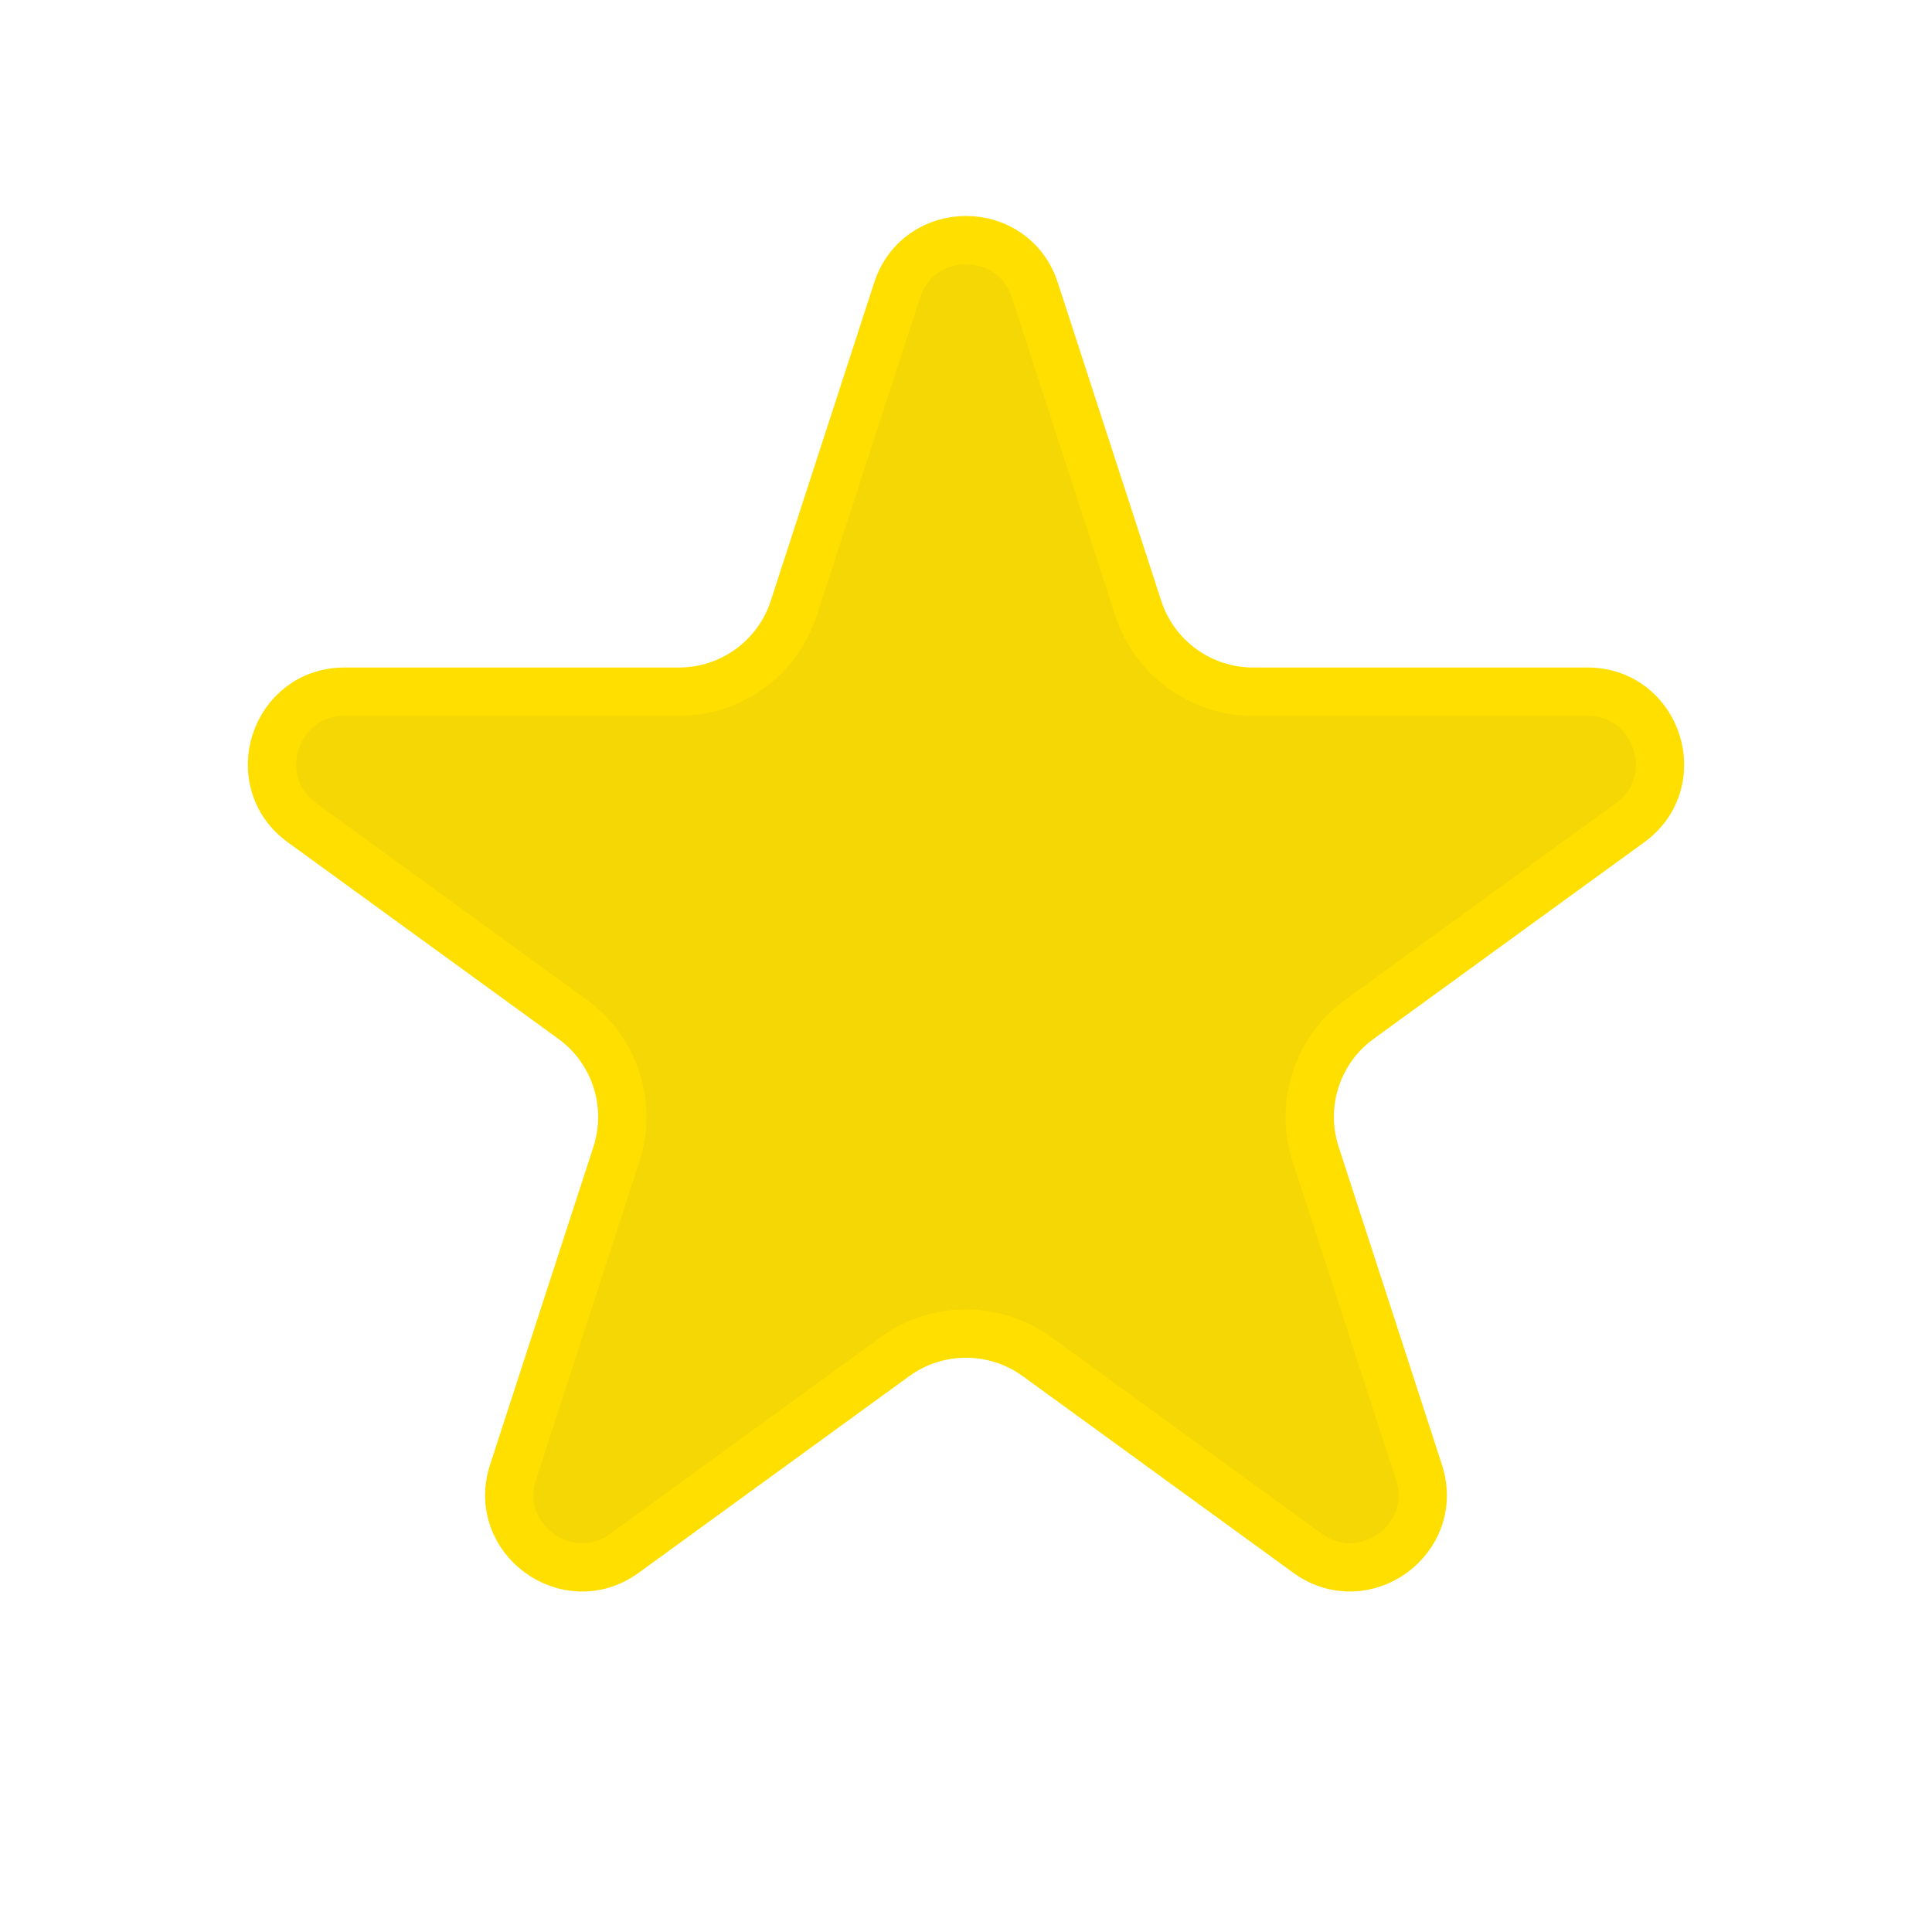 <svg width="20" height="20" viewBox="0 0 20 20" fill="none" xmlns="http://www.w3.org/2000/svg">
<path d="M9.287 3.004C9.511 2.313 10.489 2.313 10.713 3.004L11.783 6.296C11.95 6.811 12.43 7.16 12.972 7.16H16.433C17.159 7.16 17.462 8.09 16.874 8.517L14.074 10.551C13.635 10.869 13.452 11.434 13.62 11.949L14.689 15.24C14.914 15.931 14.123 16.506 13.535 16.079L10.735 14.044C10.297 13.726 9.703 13.726 9.265 14.044L6.465 16.079C5.877 16.506 5.086 15.931 5.311 15.24L6.381 11.949C6.548 11.434 6.365 10.869 5.926 10.551L3.126 8.517C2.538 8.09 2.841 7.16 3.567 7.16H7.028C7.57 7.16 8.05 6.811 8.217 6.296L9.287 3.004Z" fill="#F5D705" stroke="#FFDF00" stroke-width="0.5"/>
</svg>
